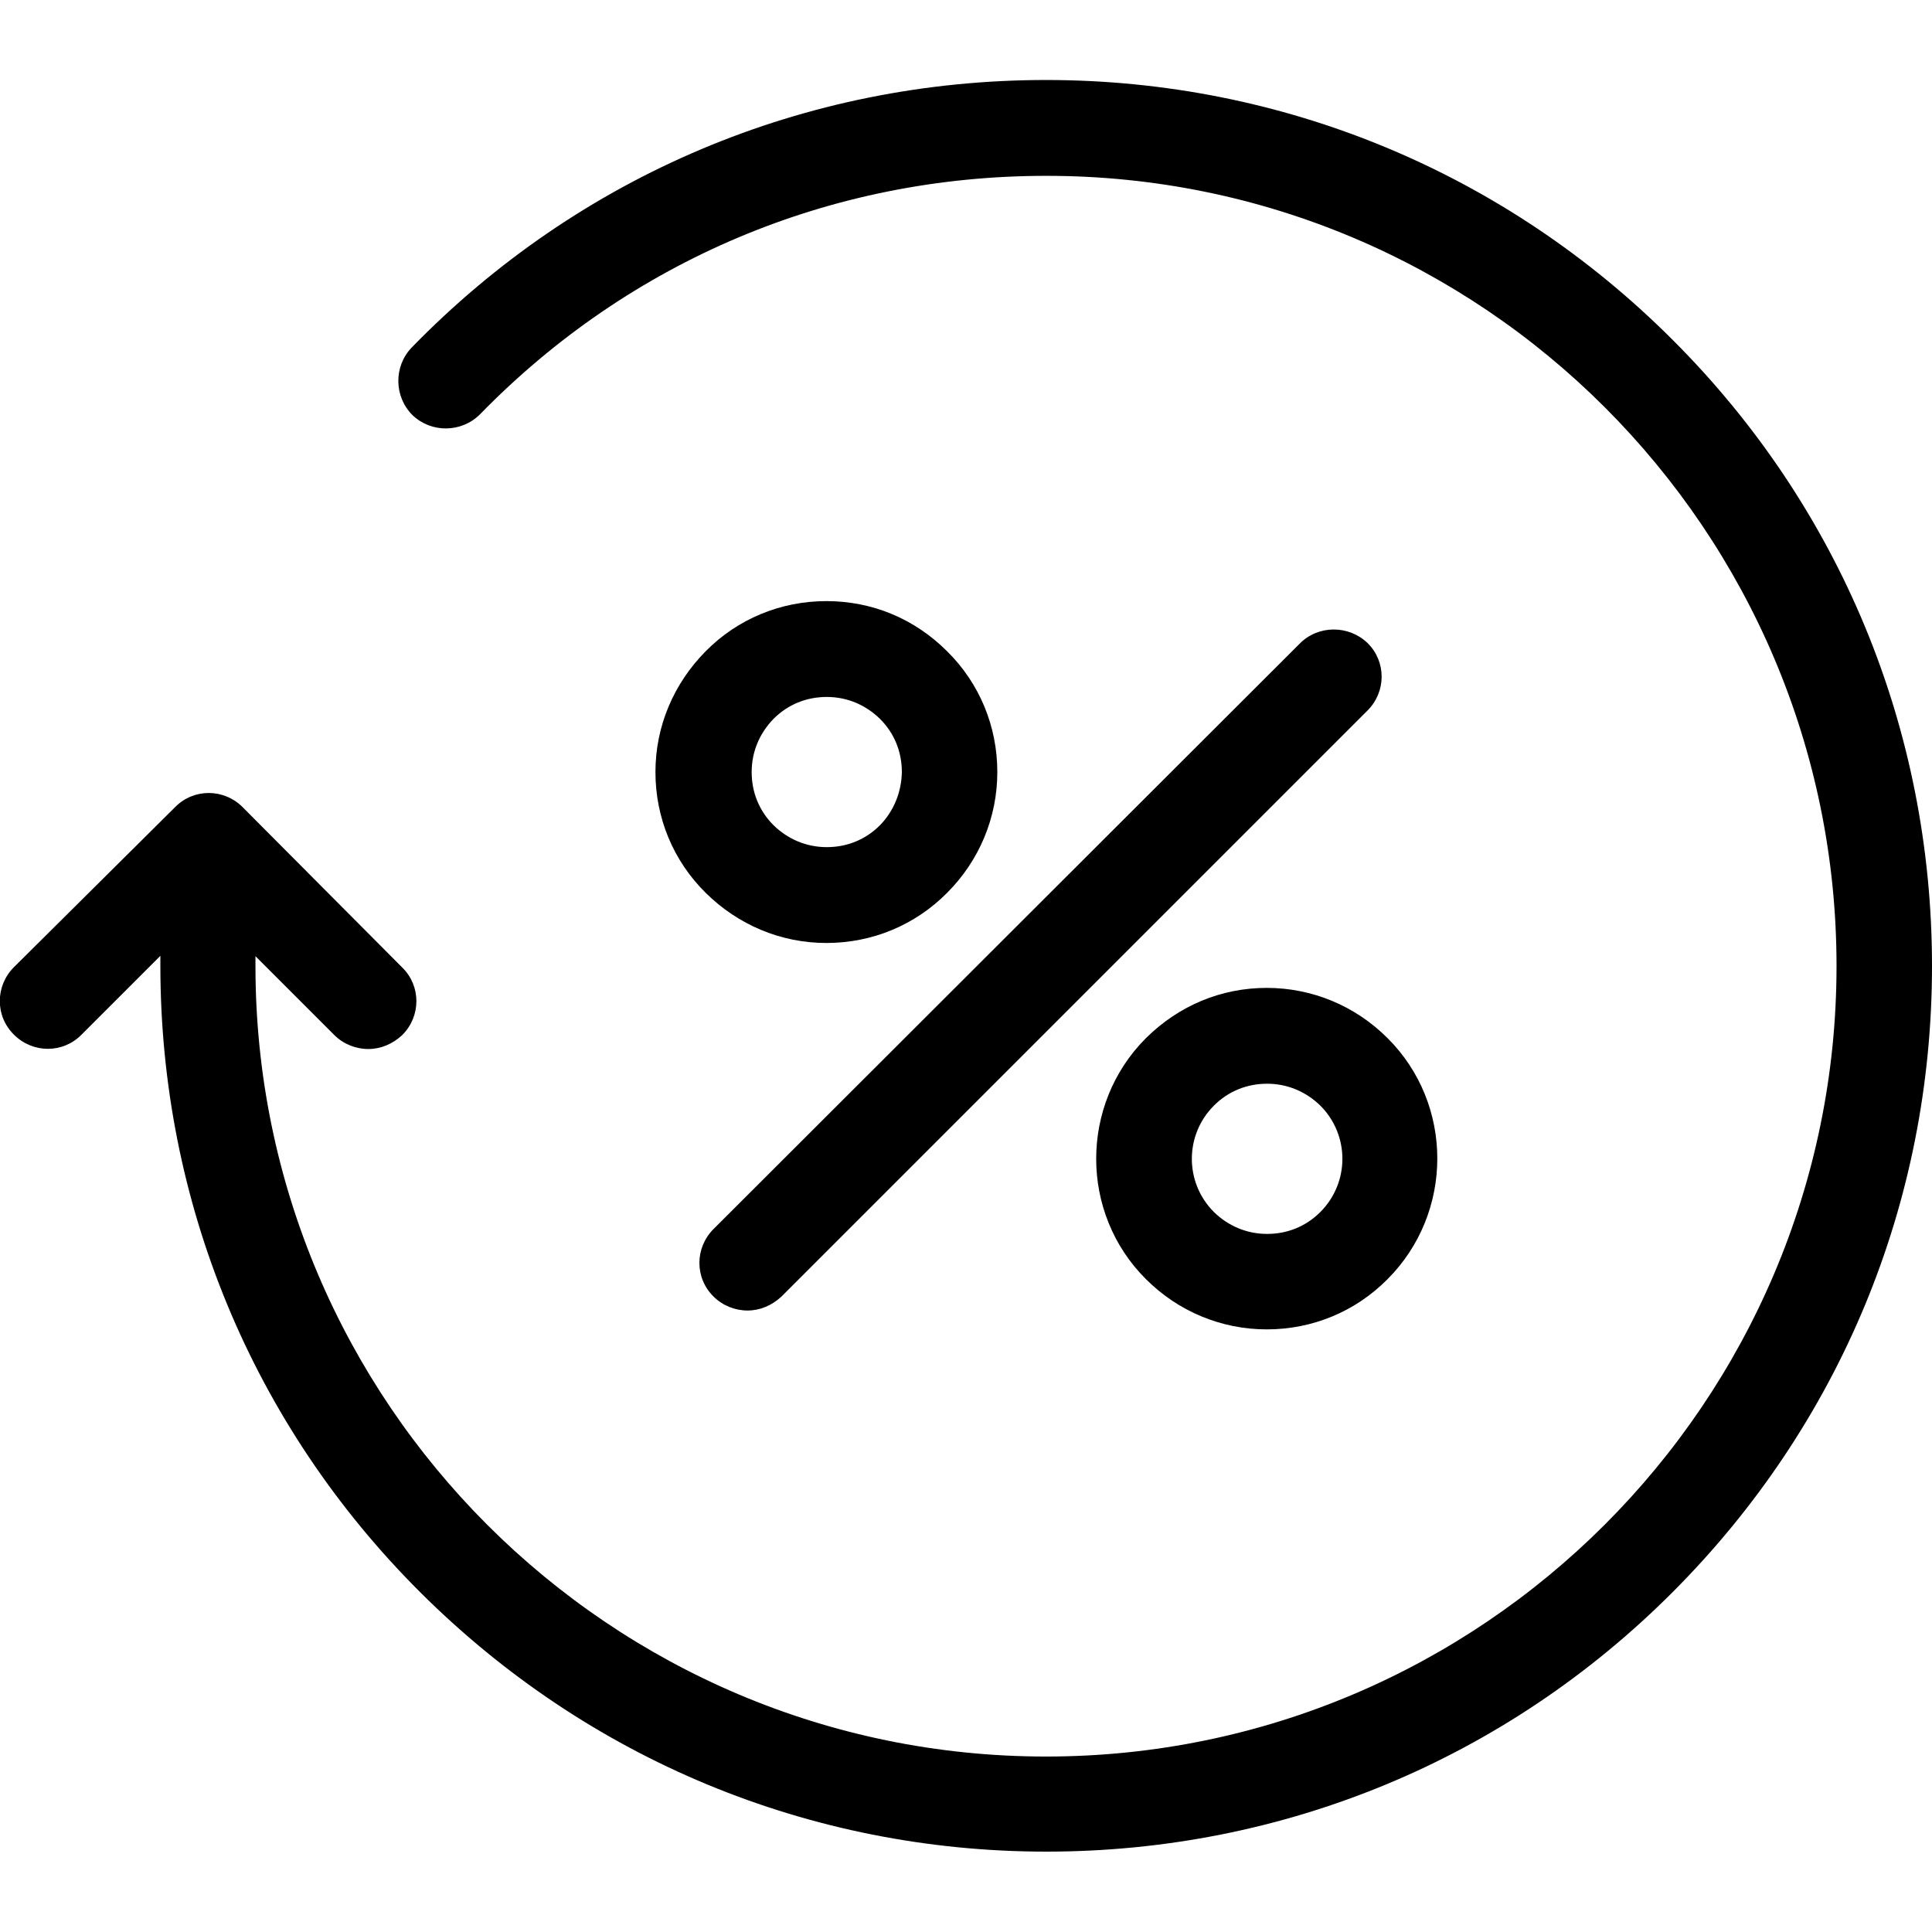 <?xml version="1.0" encoding="UTF-8"?> <svg xmlns="http://www.w3.org/2000/svg" xmlns:xlink="http://www.w3.org/1999/xlink" xmlns:svgjs="http://svgjs.com/svgjs" id="SvgjsSvg1020" width="288" height="288"> <defs id="SvgjsDefs1021"></defs> <g id="SvgjsG1022"> <svg xmlns="http://www.w3.org/2000/svg" viewBox="0 0 512 512" width="288" height="288"> <path fill="#000000" d="M443.2,90c-44.3-44.3-103.3-68.8-166-68.8c-63.8,0-123.6,25.2-168.1,70.9c-4.8,5-4.7,13,0.2,17.9 c5,4.8,13,4.7,17.9-0.2c39.8-40.8,93-63.2,150-63.2c115.6-0.1,209.5,93.9,209.5,209.4s-94,209.5-209.5,209.5S67.7,371.6,67.7,256 v-2.6l20.9,20.9c2.4,2.4,5.7,3.7,9,3.7s6.4-1.3,9-3.7c5-5,5-13,0-17.9l-42.3-42.5c-5-5-13-5-17.9,0L3.7,256.3c-5,5-5,13,0,17.9 c5,5,13,5,17.9,0l20.9-20.9v2.6c0,62.7,24.4,121.7,68.8,166s103.3,68.8,166,68.8s121.7-24.4,166-68.8S512,318.7,512,256 S487.6,134.3,443.2,90z" class="color02a8e2 svgShape"></path> <path fill="#000000" d="M344.4 170.6L189.1 325.7c-5 5-5 13 0 17.9 2.4 2.4 5.7 3.7 9 3.7s6.4-1.3 9-3.7l155.3-155.3c5-5 5-13 0-17.9C357.4 165.6 349.3 165.6 344.4 170.6zM303.7 275.1c-17.6 17.6-17.6 46.4 0 63.9 8.5 8.5 19.9 13.3 32 13.3s23.5-4.7 32-13.3c17.6-17.6 17.6-46.4 0-63.9-8.5-8.5-19.9-13.3-32-13.3S312.4 266.5 303.7 275.1zM349.9 321.2c-3.8 3.8-8.7 5.8-14.1 5.8s-10.3-2.1-14.1-5.8c-7.8-7.8-7.8-20.4 0-28.2 3.8-3.8 8.7-5.8 14.1-5.8s10.3 2.1 14.1 5.8C357.7 300.8 357.7 313.4 349.9 321.2zM219 159.3c-12.1 0-23.5 4.7-32 13.3s-13.3 19.9-13.3 32 4.7 23.5 13.3 32 19.9 13.3 32 13.3 23.5-4.7 32-13.3c8.5-8.5 13.3-19.9 13.3-32s-4.7-23.5-13.3-32C242.4 164 231.2 159.3 219 159.3zM233.2 218.7c-3.8 3.8-8.7 5.8-14.1 5.8-5.4 0-10.3-2.1-14.1-5.8-3.8-3.8-5.8-8.7-5.8-14.1 0-5.4 2.1-10.3 5.8-14.1 3.8-3.8 8.7-5.8 14.1-5.8 5.4 0 10.3 2.1 14.1 5.8 3.8 3.8 5.8 8.7 5.8 14.1C238.9 209.9 236.9 214.9 233.2 218.7z" class="color02a8e2 svgShape"></path> </svg> </g> </svg> 